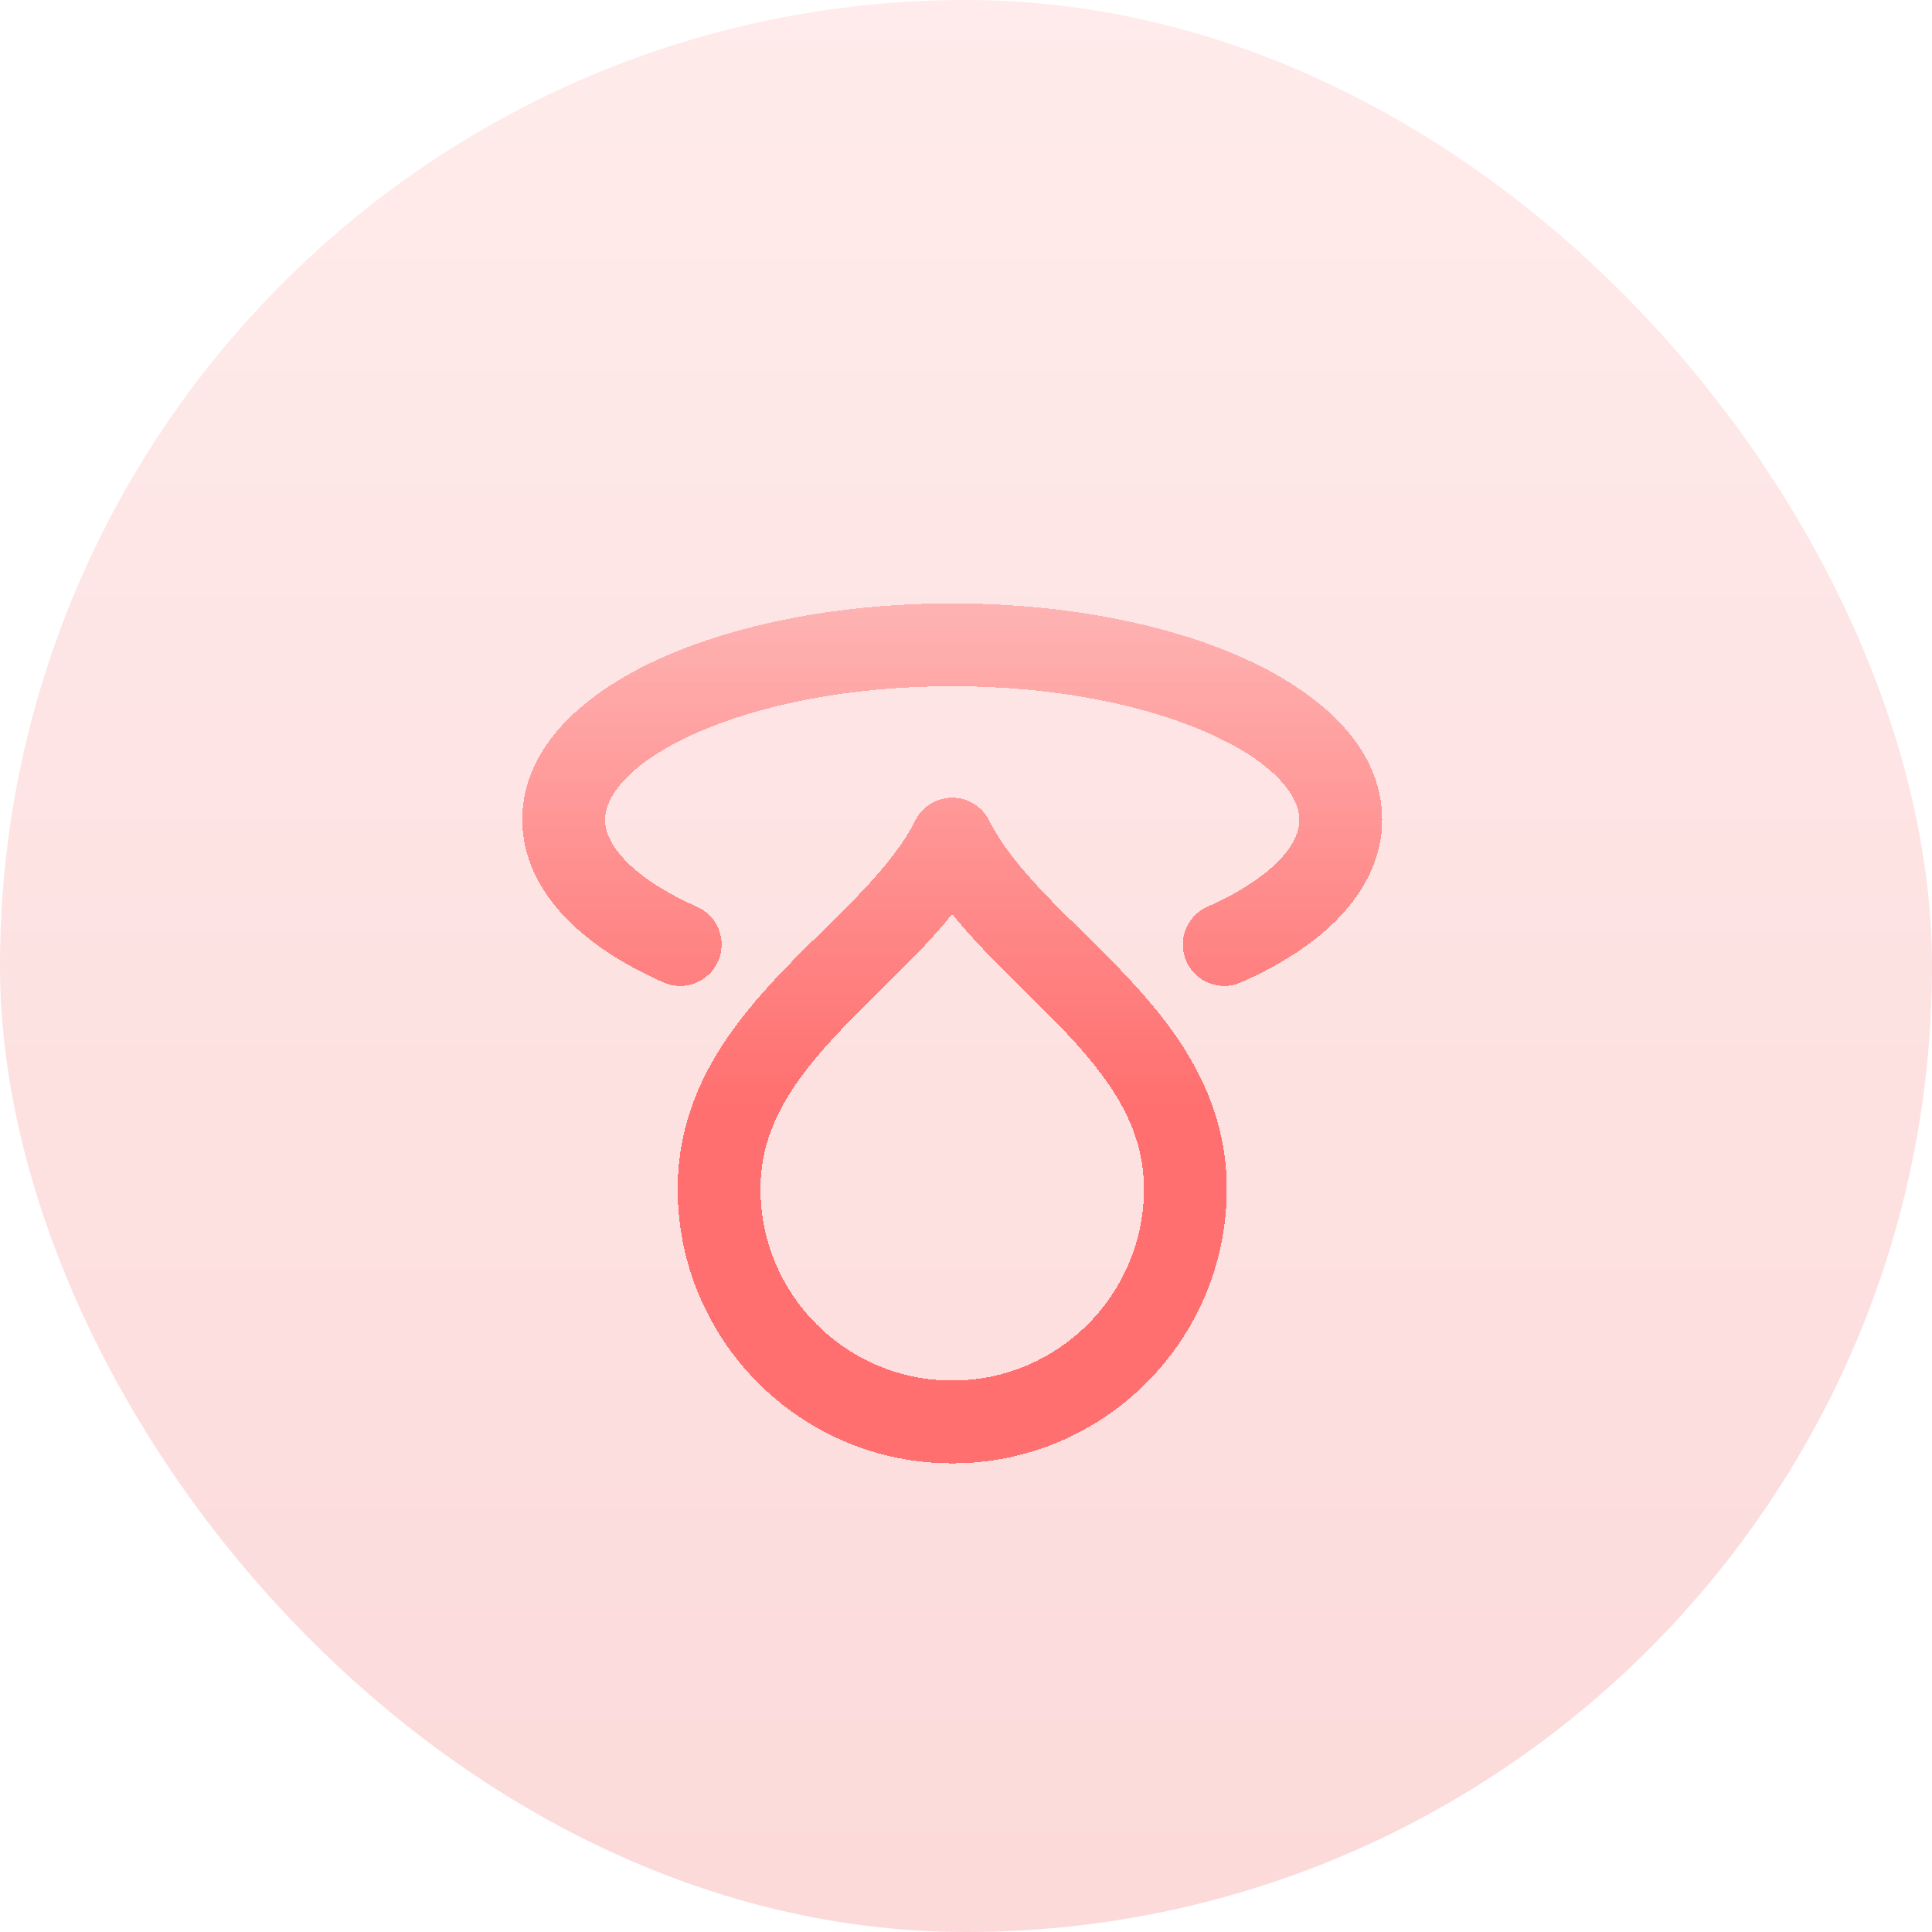 <svg width="90" height="90" viewBox="0 0 90 90" fill="none" xmlns="http://www.w3.org/2000/svg">
<rect width="90" height="90" rx="45" fill="url(#paint0_linear_145_168)" fill-opacity="0.2"/>
<g filter="url(#filter0_d_145_168)">
<path fill-rule="evenodd" clip-rule="evenodd" d="M44.358 60.454C49.291 60.454 53.289 56.455 53.289 51.522C53.289 48.635 51.723 46.395 49.415 43.991C48.864 43.417 48.291 42.853 47.699 42.271L47.635 42.208C47.028 41.611 46.4 40.992 45.801 40.361C45.309 39.842 44.819 39.298 44.358 38.725C43.896 39.298 43.407 39.842 42.914 40.361C42.315 40.992 41.688 41.611 41.081 42.208L41.016 42.271C40.424 42.854 39.852 43.417 39.301 43.991C36.992 46.395 35.426 48.635 35.426 51.522C35.426 56.455 39.425 60.454 44.358 60.454ZM57.147 51.522C57.147 58.585 51.421 64.311 44.358 64.311C37.295 64.311 31.569 58.585 31.569 51.522C31.569 47.054 34.075 43.864 36.518 41.319C37.109 40.704 37.717 40.106 38.298 39.534L38.376 39.458C38.989 38.856 39.57 38.282 40.116 37.706C41.217 36.546 42.081 35.472 42.633 34.369C42.959 33.716 43.627 33.303 44.358 33.303C45.088 33.303 45.756 33.716 46.083 34.369C46.634 35.472 47.498 36.546 48.599 37.706C49.145 38.282 49.727 38.856 50.34 39.458L50.417 39.534C50.998 40.106 51.607 40.704 52.197 41.319C54.64 43.864 57.147 47.054 57.147 51.522ZM55.264 40.922C54.834 39.948 55.275 38.809 56.25 38.379C57.776 37.706 58.894 36.949 59.604 36.205C60.304 35.47 60.53 34.838 60.53 34.327C60.53 33.309 59.52 31.746 56.365 30.326C53.392 28.988 49.148 28.11 44.358 28.11C39.568 28.11 35.324 28.988 32.35 30.326C29.195 31.746 28.186 33.309 28.186 34.327C28.186 34.838 28.411 35.47 29.112 36.205C29.821 36.949 30.939 37.706 32.466 38.379C33.44 38.809 33.882 39.948 33.452 40.922C33.022 41.897 31.884 42.338 30.909 41.908C29.084 41.103 27.487 40.091 26.32 38.866C25.143 37.632 24.329 36.094 24.329 34.327C24.329 30.846 27.371 28.337 30.767 26.809C34.345 25.199 39.151 24.253 44.358 24.253C49.564 24.253 54.371 25.199 57.948 26.809C61.344 28.337 64.387 30.846 64.387 34.327C64.387 36.094 63.572 37.632 62.396 38.866C61.228 40.091 59.631 41.103 57.806 41.908C56.832 42.338 55.693 41.897 55.264 40.922Z" fill="url(#paint1_linear_145_168)" shape-rendering="crispEdges"/>
</g>
<defs>
<filter id="filter0_d_145_168" x="24.329" y="24.253" width="40.058" height="43.915" filterUnits="userSpaceOnUse" color-interpolation-filters="sRGB">
<feFlood flood-opacity="0" result="BackgroundImageFix"/>
<feColorMatrix in="SourceAlpha" type="matrix" values="0 0 0 0 0 0 0 0 0 0 0 0 0 0 0 0 0 0 127 0" result="hardAlpha"/>
<feOffset dy="3.857"/>
<feComposite in2="hardAlpha" operator="out"/>
<feColorMatrix type="matrix" values="0 0 0 0 1 0 0 0 0 1 0 0 0 0 1 0 0 0 1 0"/>
<feBlend mode="normal" in2="BackgroundImageFix" result="effect1_dropShadow_145_168"/>
<feBlend mode="normal" in="SourceGraphic" in2="effect1_dropShadow_145_168" result="shape"/>
</filter>
<linearGradient id="paint0_linear_145_168" x1="36.9" y1="90" x2="36.9" y2="0" gradientUnits="userSpaceOnUse">
<stop stop-color="#EF4444"/>
<stop offset="1" stop-color="#FF9A9A"/>
</linearGradient>
<linearGradient id="paint1_linear_145_168" x1="44.358" y1="64.311" x2="44.358" y2="7.898" gradientUnits="userSpaceOnUse">
<stop offset="0.295" stop-color="#FF6F6F"/>
<stop offset="1" stop-color="#FF6F6F" stop-opacity="0.02"/>
</linearGradient>
</defs>
</svg>

